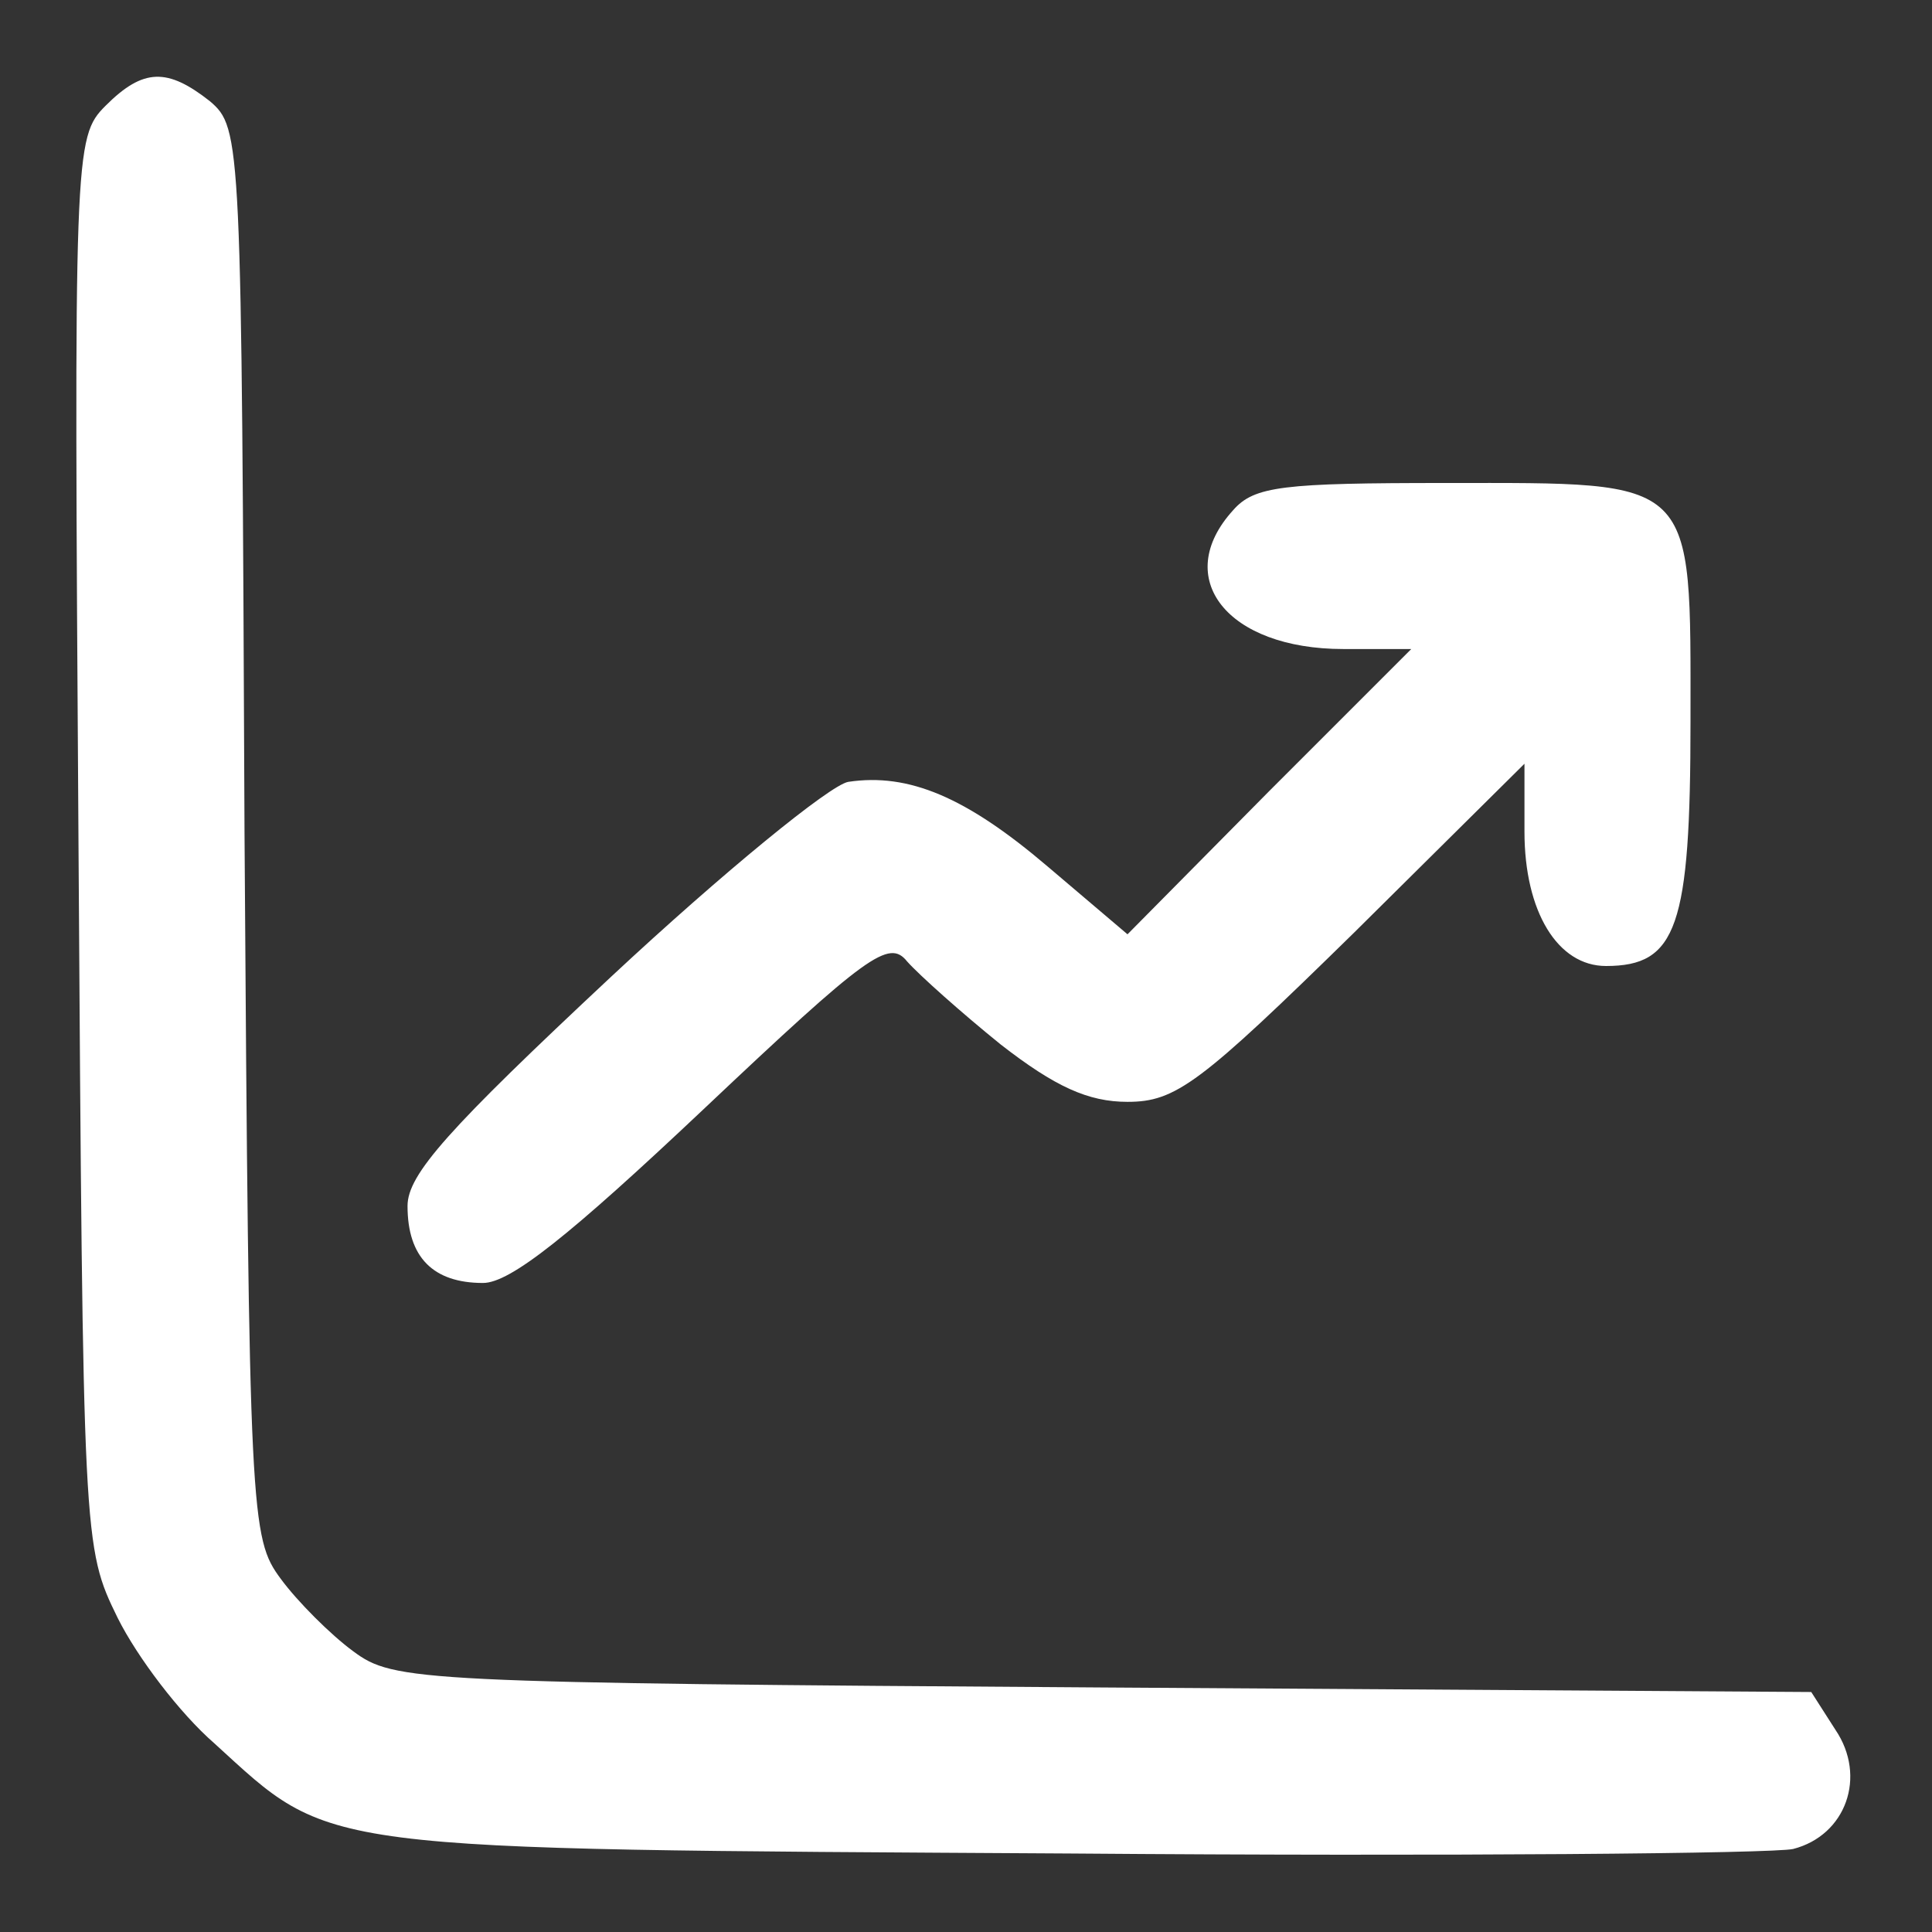 <svg version="1.0" xmlns="http://www.w3.org/2000/svg"
 width="20" height="20" viewBox="0 0 128 128"
 preserveAspectRatio="xMidYMid meet">

<rect x="0" y="0" width="128" height="128" fill="#333333" stroke="none"/>

<g transform="translate(0,128) scale(0.1,-0.1)"
fill="#FFFFFF" stroke="none">
<path d="M70 1210 c-21 -21 -21 -29 -18 -488 3 -465 3 -467 26 -514 13 -26 41
-63 64 -83 79 -72 62 -70 568 -73 250 -2 465 0 478 3 35 9 49 48 28 79 l-16
25 -469 3 c-456 3 -470 4 -497 24 -15 11 -37 33 -48 48 -20 27 -21 40 -24 494
-2 461 -2 467 -23 485 -28 22 -44 22 -69 -3z"/>
<path d="M817 942 c-41 -45 -4 -92 73 -92 l45 0 -94 -94 -94 -95 -53 45 c-54
46 -92 62 -132 56 -12 -2 -83 -60 -157 -129 -108 -101 -135 -131 -135 -152 0
-34 17 -51 50 -51 18 0 57 31 146 115 109 103 123 113 135 98 8 -9 36 -34 62
-55 36 -28 58 -38 84 -38 32 0 48 12 150 112 l113 112 0 -45 c0 -53 22 -89 54
-89 47 0 56 26 56 162 0 163 5 158 -162 158 -108 0 -127 -2 -141 -18z"/>
</g>
</svg>
